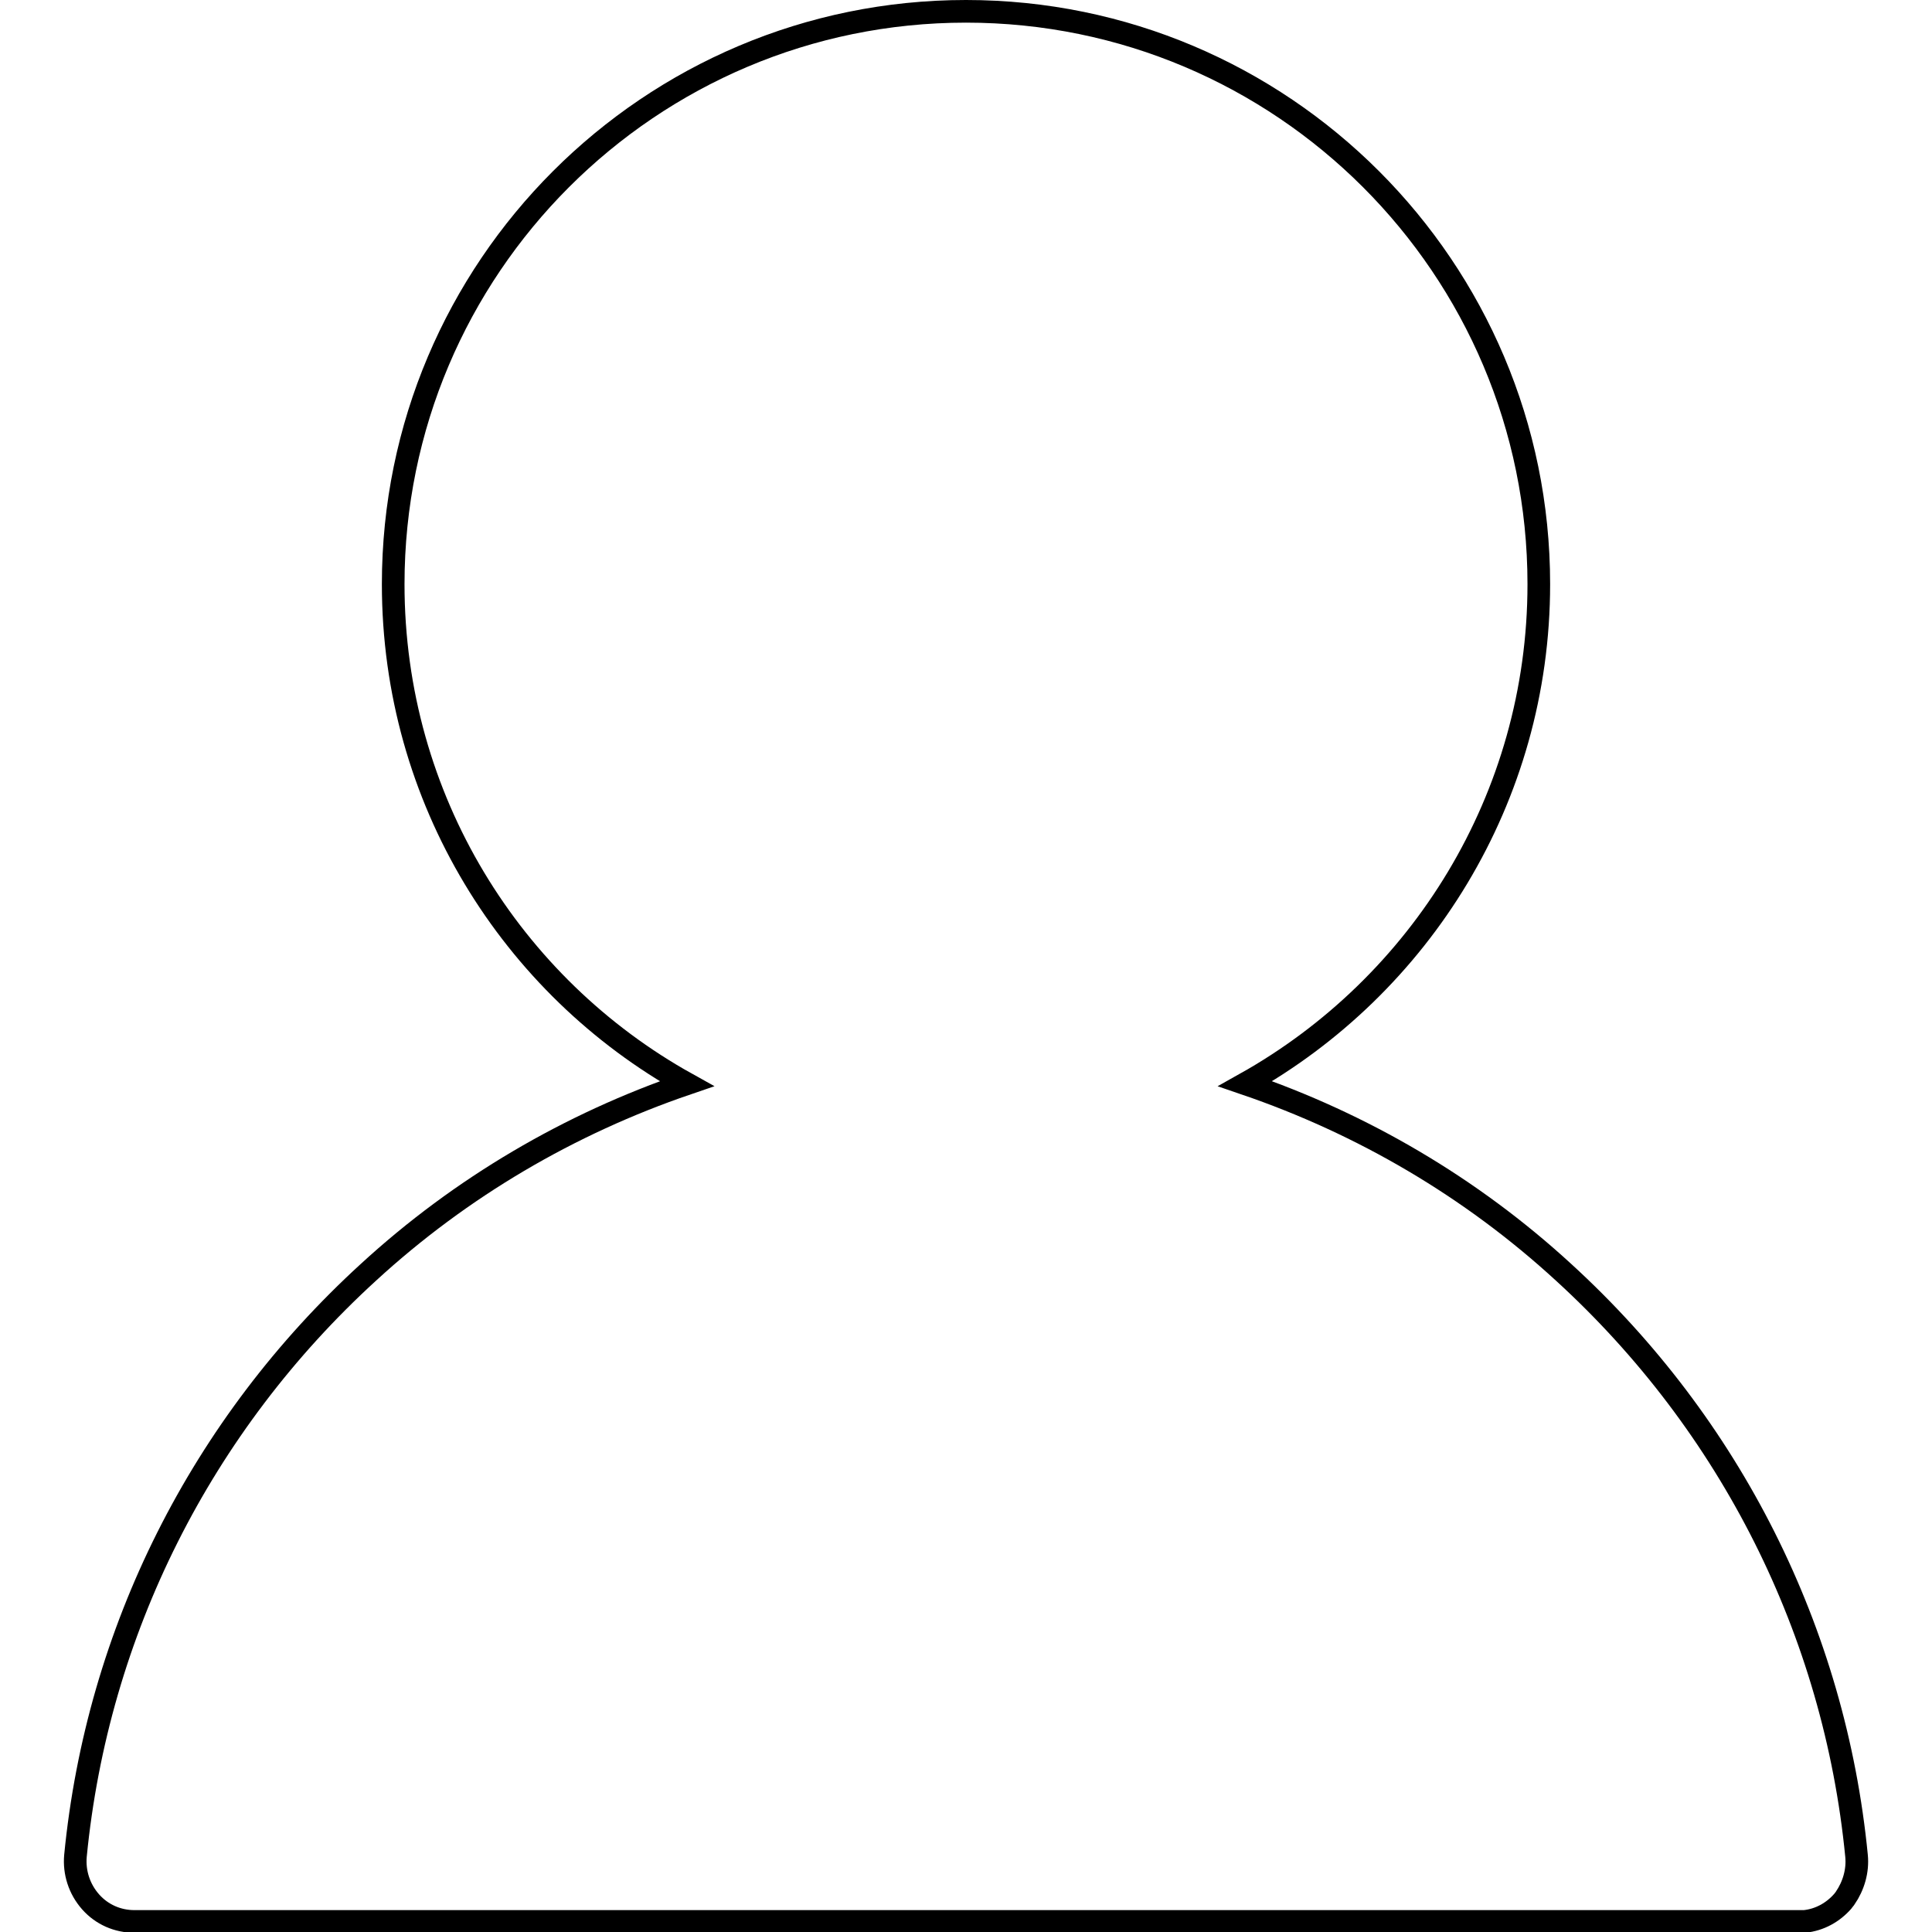 <?xml version="1.0" encoding="utf-8"?>
<!-- Svg Vector Icons : http://www.onlinewebfonts.com/icon -->
<!DOCTYPE svg PUBLIC "-//W3C//DTD SVG 1.1//EN" "http://www.w3.org/Graphics/SVG/1.1/DTD/svg11.dtd">
<svg version="1.1" xmlns="http://www.w3.org/2000/svg" xmlns:xlink="http://www.w3.org/1999/xlink" x="0px" y="0px" viewBox="0 0 256 256" enable-background="new 0 0 256 256" xml:space="preserve">
<g> <path stroke-width="3" fill-opacity="0" stroke="#000000"  d="M246,245.9C246,245.9,246,245.9,246,245.9c-2.9-29.7-16.7-57.1-38.8-77.3c-12.3-11.3-26.7-19.7-42.2-25 c23.2-13,38.9-37.8,38.9-66.2c0-41.9-34-75.9-75.9-75.9c-41.9,0-75.9,34-75.9,75.9c0,28.5,15.7,53.3,38.9,66.2 c-15.5,5.3-29.9,13.7-42.2,25c-22.1,20.2-35.9,47.6-38.8,77.3c-0.2,2.2,0.5,4.4,2,6.1s3.6,2.6,5.8,2.6H238c0,0,0.1,0,0.1,0 c0.2,0,0.4,0,0.7,0c0.1,0,0.2,0,0.3,0c2-0.2,3.8-1.2,5.1-2.7c0.1-0.1,0.2-0.3,0.3-0.4C245.6,249.9,246.2,247.9,246,245.9z"/></g>
</svg>